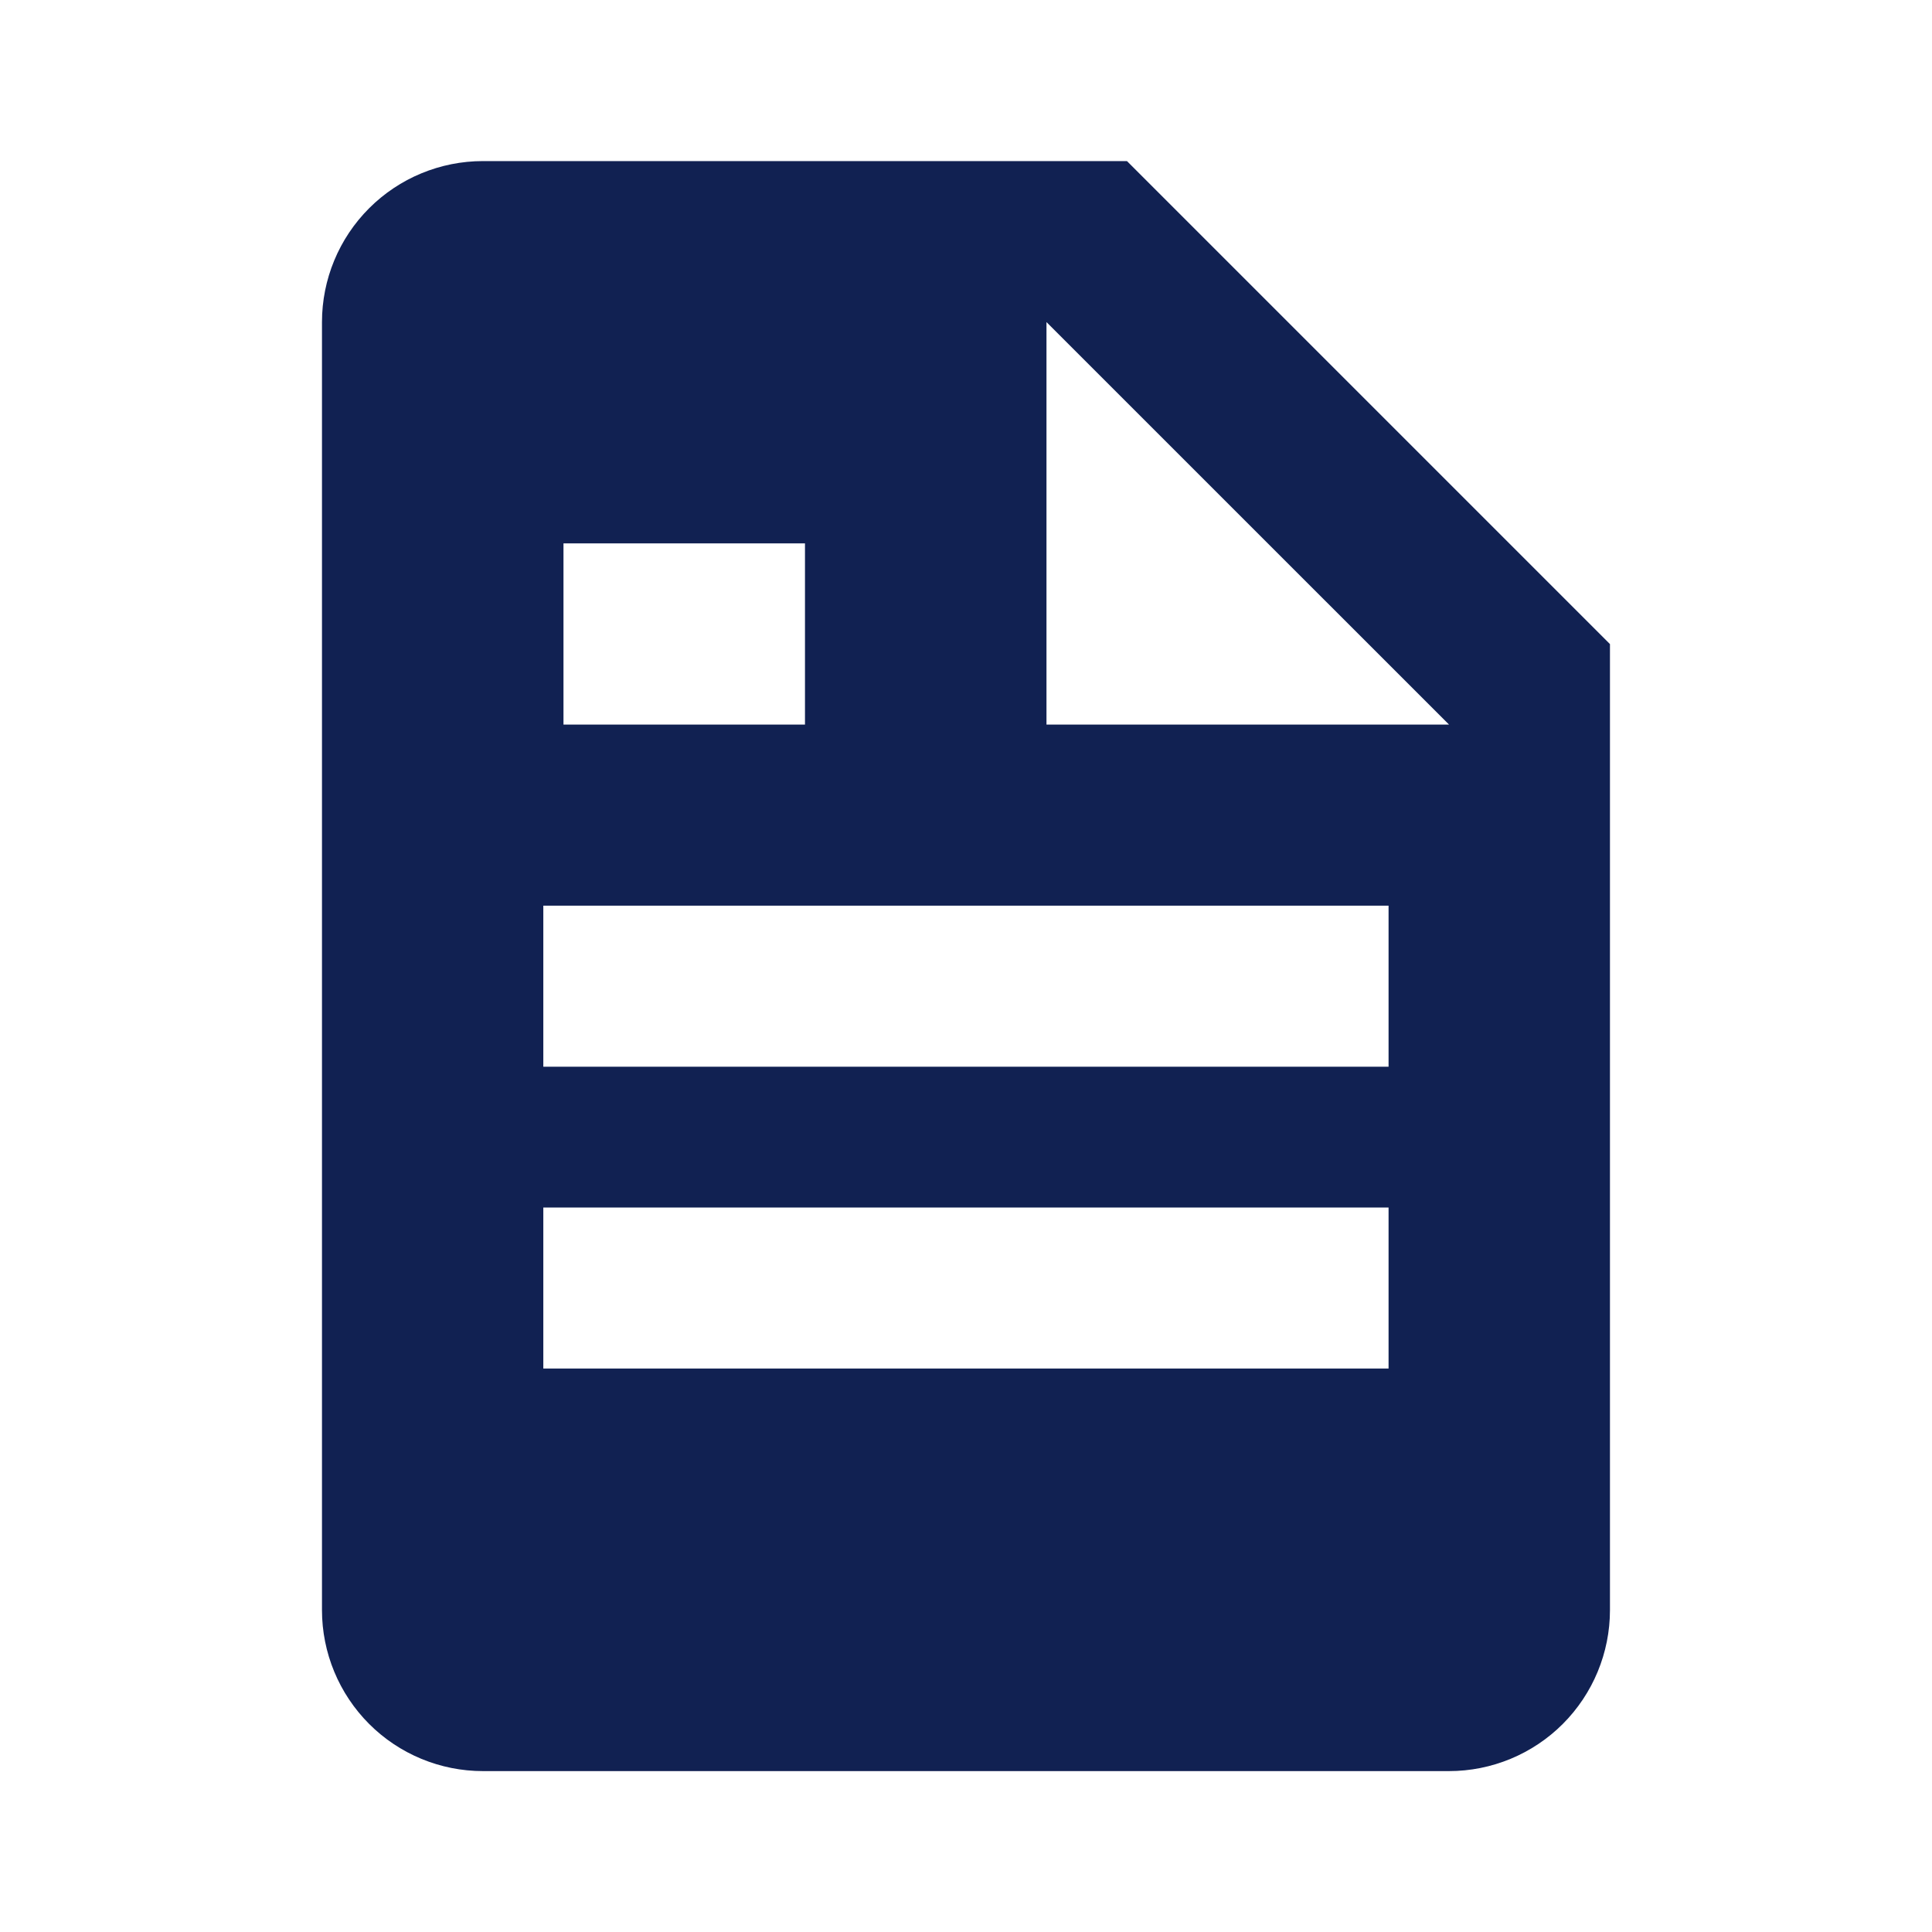 <?xml version="1.0" encoding="UTF-8"?> <svg xmlns="http://www.w3.org/2000/svg" viewBox="0 0 32.00 32.00"><path fill="#112152" stroke="none" fill-opacity="1" stroke-width="1" stroke-opacity="1" clip-rule="evenodd" color="rgb(51, 51, 51)" fill-rule="evenodd" id="tSvg6337641a12" title="Path 3" d="M25.885 28.554C25.385 29.054 24.707 29.335 24 29.335C18.666 29.335 13.333 29.335 8 29.335C7.292 29.335 6.614 29.054 6.114 28.554C5.614 28.053 5.333 27.375 5.333 26.668C5.333 19.557 5.333 12.446 5.333 5.335C5.333 4.627 5.614 3.949 6.114 3.449C6.614 2.949 7.292 2.668 8 2.668C11.555 2.668 15.111 2.668 18.666 2.668C21.333 5.335 24 8.001 26.666 10.668C26.666 16.001 26.666 21.335 26.666 26.668C26.666 27.375 26.385 28.053 25.885 28.554ZM24 12.001C21.777 9.779 19.555 7.557 17.333 5.335C17.333 7.557 17.333 9.779 17.333 12.001C19.555 12.001 21.777 12.001 24 12.001ZM13.333 9C12 9 10.666 9 9.333 9C9.333 10 9.333 11.001 9.333 12.001C10.666 12.001 12 12.001 13.333 12.001C13.333 11.001 13.333 10 13.333 9ZM22.999 15.001C18.333 15.001 13.666 15.001 8.999 15.001C8.999 15.89 8.999 16.779 8.999 17.668C13.666 17.668 18.333 17.668 22.999 17.668C22.999 16.779 22.999 15.89 22.999 15.001ZM8.999 20C13.666 20 18.333 20 22.999 20C22.999 20.889 22.999 21.778 22.999 22.667C18.333 22.667 13.666 22.667 8.999 22.667C8.999 21.778 8.999 20.889 8.999 20Z"></path></svg> 